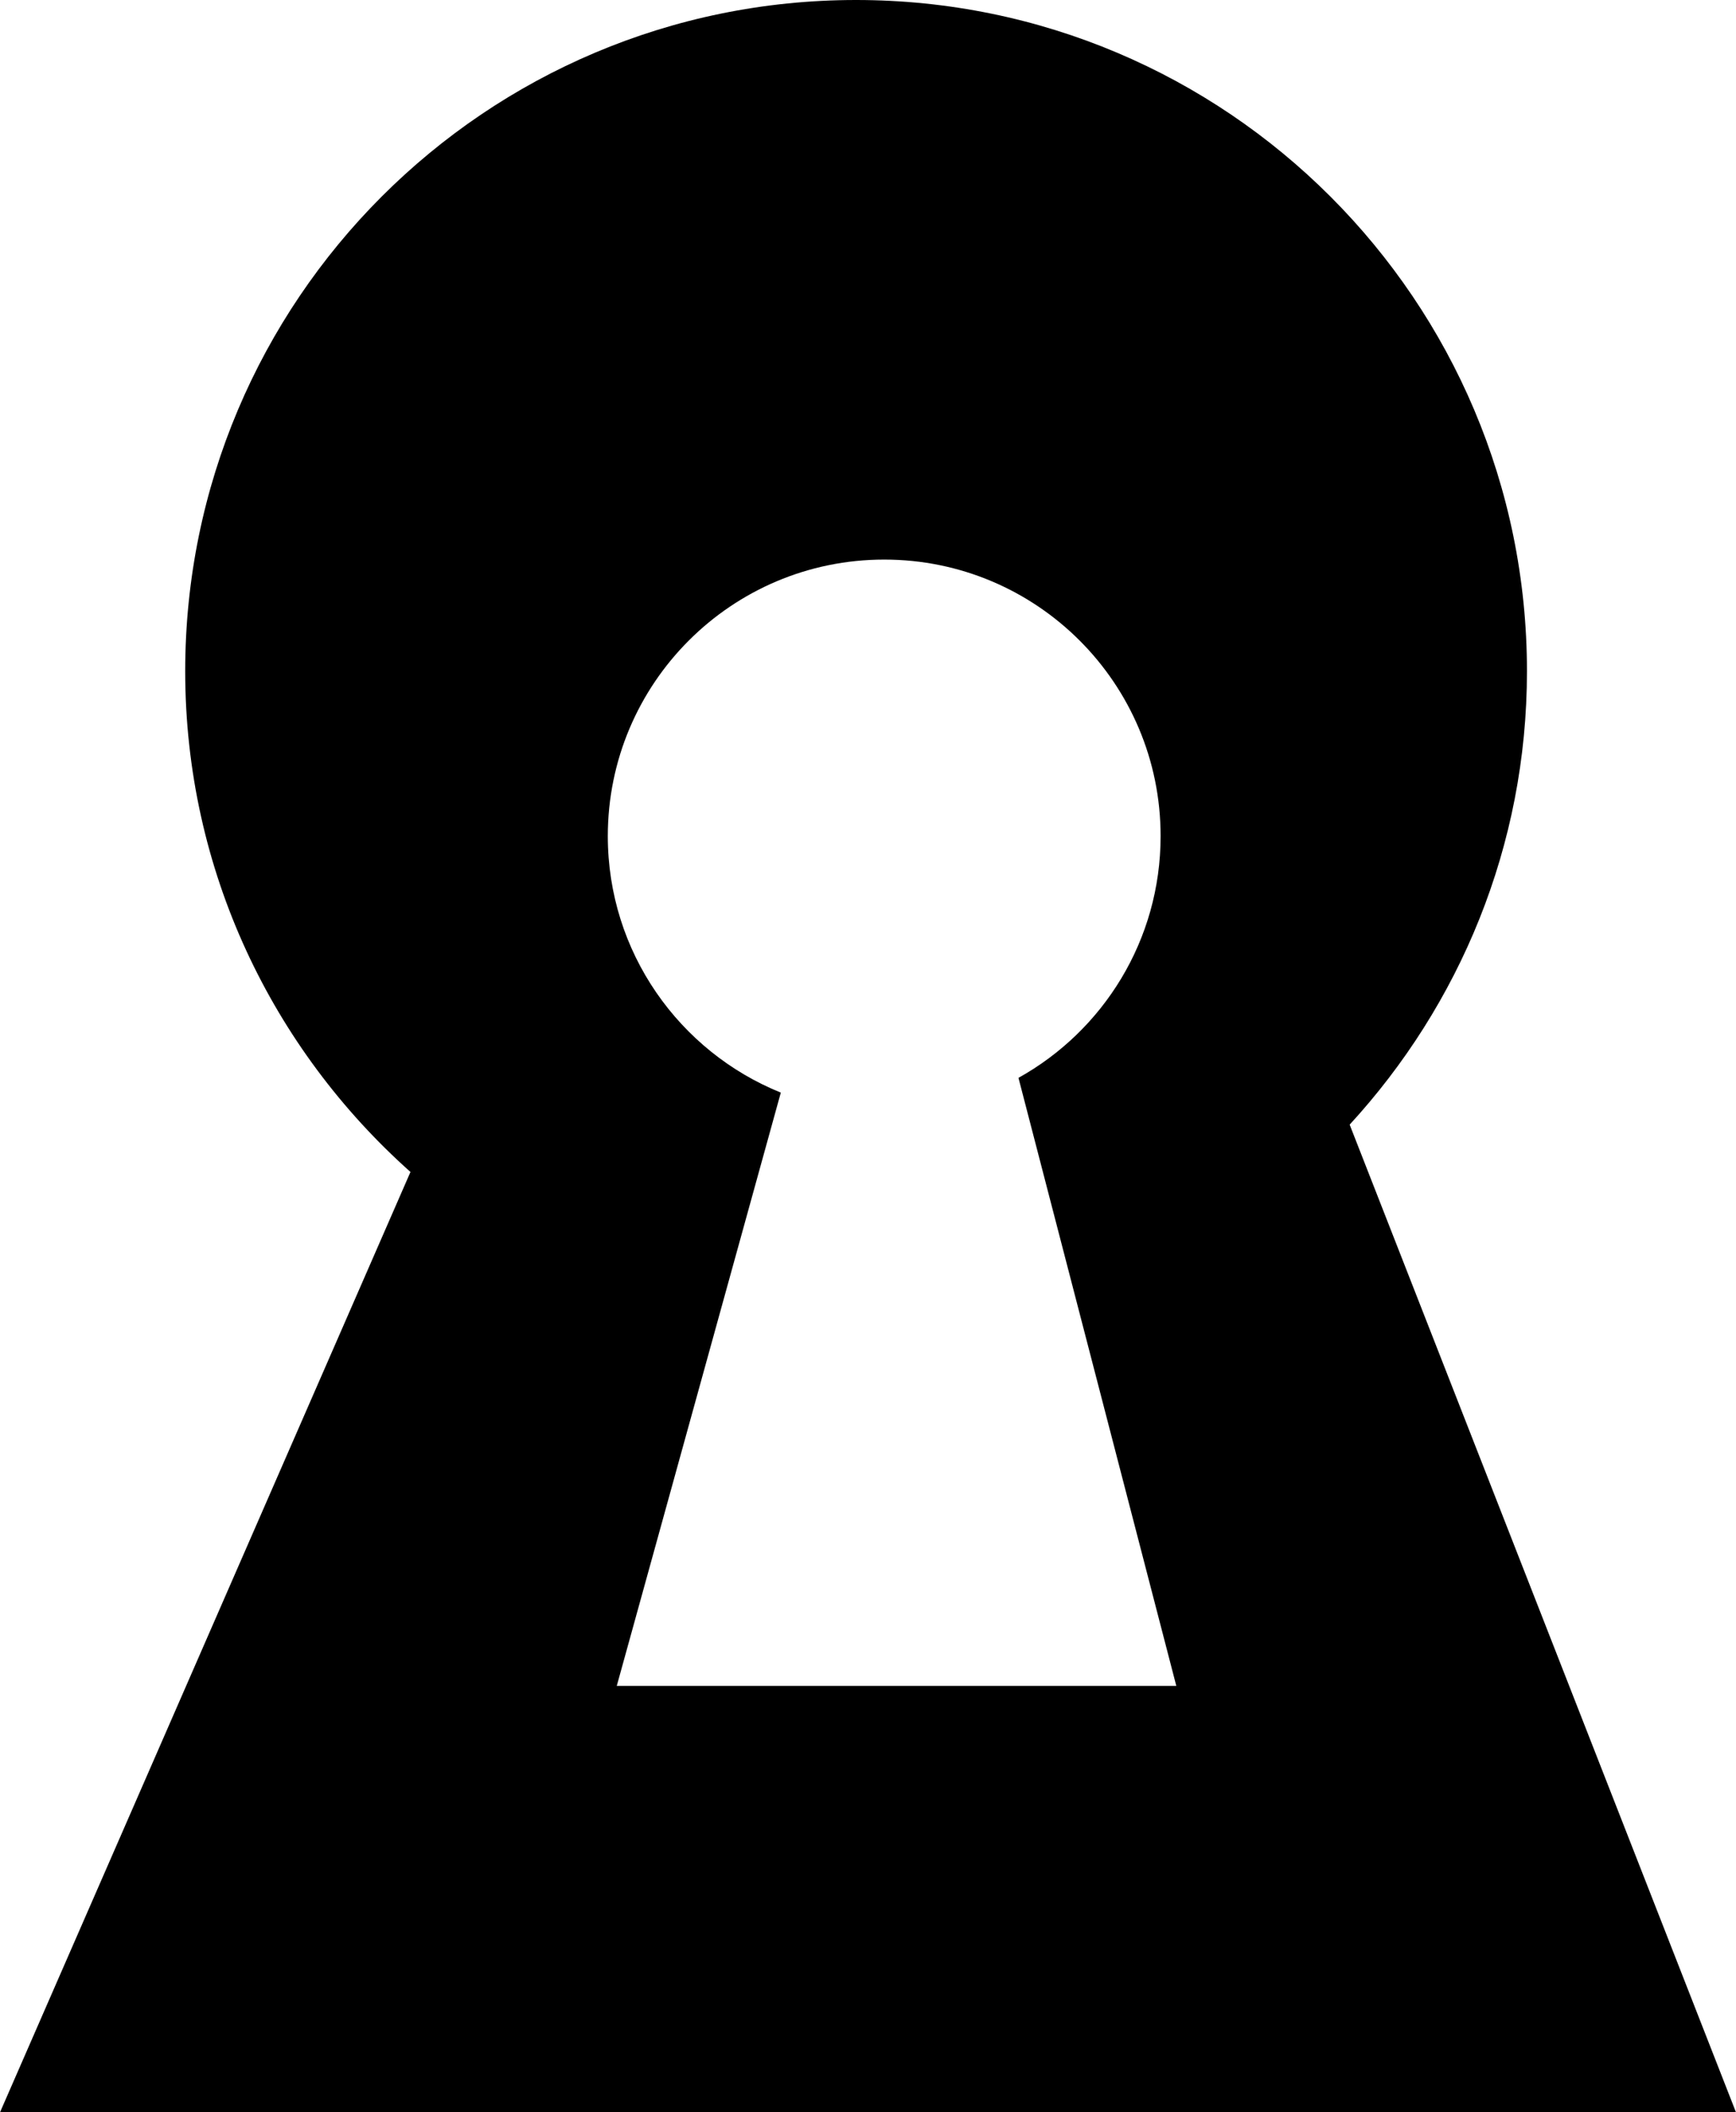 <?xml version="1.0" encoding="iso-8859-1"?>
<!-- Generator: Adobe Illustrator 16.0.0, SVG Export Plug-In . SVG Version: 6.00 Build 0)  -->
<!DOCTYPE svg PUBLIC "-//W3C//DTD SVG 1.1//EN" "http://www.w3.org/Graphics/SVG/1.1/DTD/svg11.dtd">
<svg version="1.1" id="Layer_1" xmlns="http://www.w3.org/2000/svg" xmlns:xlink="http://www.w3.org/1999/xlink" x="0px" y="0px"
	 width="36.042px" height="43.834px" viewBox="0 0 36.042 43.834" style="enable-background:new 0 0 36.042 43.834;"
	 xml:space="preserve">
<path d="M36.042,43.834l-8.021-20.496c2.278-2.479,3.681-5.777,3.681-9.41C31.702,6.236,25.466,0,17.773,0S3.845,6.236,3.845,13.928
	c0,4.137,1.813,7.841,4.677,10.392L0,43.834H36.042z M18.358,11.612c3.169,0,5.738,2.569,5.738,5.738
	c0,2.158-1.19,4.038-2.951,5.017c3.277,12.618,3.277,12.618,3.277,12.618s-11.186,0-11.617,0c3.406-12.312,0,0,3.406-12.312
	c-2.106-0.85-3.592-2.913-3.592-5.323C12.62,14.181,15.188,11.612,18.358,11.612z"/>
<g>
</g>
<g>
</g>
<g>
</g>
<g>
</g>
<g>
</g>
<g>
</g>
<g>
</g>
<g>
</g>
<g>
</g>
<g>
</g>
<g>
</g>
<g>
</g>
<g>
</g>
<g>
</g>
<g>
</g>
</svg>
